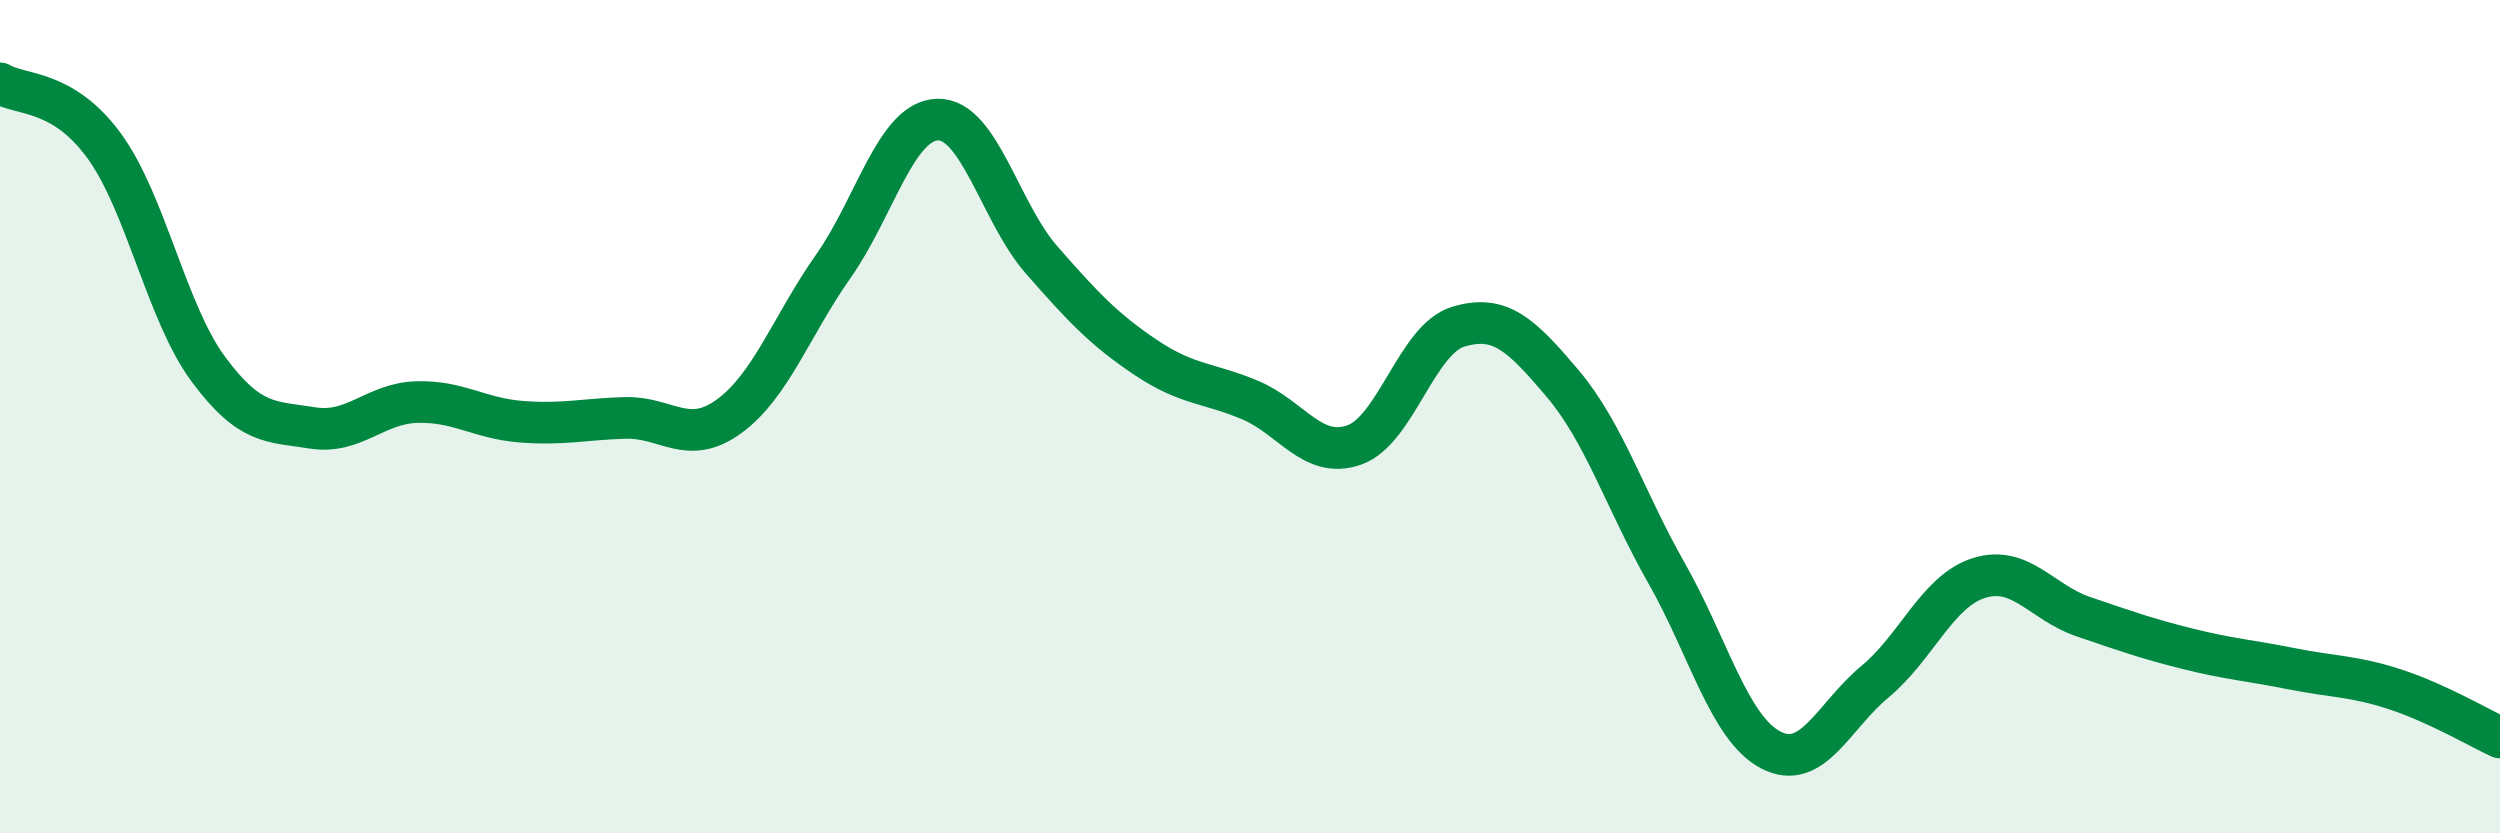 
    <svg width="60" height="20" viewBox="0 0 60 20" xmlns="http://www.w3.org/2000/svg">
      <path
        d="M 0,2 C 0.5,2.3 1.5,2.13 2.5,3.5 C 3.5,4.87 4,7.51 5,8.86 C 6,10.21 6.5,10.11 7.5,10.27 C 8.5,10.43 9,9.68 10,9.65 C 11,9.62 11.5,10.04 12.5,10.12 C 13.5,10.2 14,10.06 15,10.03 C 16,10 16.5,10.72 17.5,9.99 C 18.5,9.26 19,7.81 20,6.39 C 21,4.97 21.5,2.9 22.5,2.87 C 23.5,2.84 24,5.1 25,6.24 C 26,7.38 26.5,7.91 27.5,8.58 C 28.5,9.25 29,9.18 30,9.6 C 31,10.02 31.5,11.03 32.5,10.68 C 33.5,10.33 34,8.14 35,7.84 C 36,7.54 36.5,8.02 37.5,9.2 C 38.5,10.38 39,12 40,13.76 C 41,15.52 41.5,17.48 42.5,18 C 43.5,18.52 44,17.19 45,16.36 C 46,15.53 46.5,14.18 47.5,13.87 C 48.5,13.56 49,14.46 50,14.8 C 51,15.14 51.5,15.32 52.5,15.57 C 53.5,15.82 54,15.85 55,16.05 C 56,16.25 56.5,16.22 57.5,16.55 C 58.5,16.88 59.5,17.47 60,17.7L60 20L0 20Z"
        fill="#008740"
        opacity="0.1"
        stroke-linecap="round"
        stroke-linejoin="round"
      />
      <path
        d="M 0,2 C 0.5,2.3 1.5,2.13 2.5,3.5 C 3.5,4.87 4,7.51 5,8.86 C 6,10.21 6.5,10.11 7.5,10.27 C 8.5,10.43 9,9.68 10,9.65 C 11,9.62 11.5,10.04 12.5,10.12 C 13.5,10.2 14,10.06 15,10.03 C 16,10 16.5,10.72 17.5,9.99 C 18.5,9.26 19,7.81 20,6.39 C 21,4.97 21.5,2.9 22.5,2.87 C 23.5,2.84 24,5.1 25,6.24 C 26,7.38 26.5,7.91 27.5,8.58 C 28.5,9.25 29,9.18 30,9.6 C 31,10.02 31.5,11.03 32.5,10.68 C 33.5,10.33 34,8.14 35,7.84 C 36,7.54 36.5,8.02 37.5,9.2 C 38.5,10.38 39,12 40,13.76 C 41,15.52 41.5,17.48 42.5,18 C 43.5,18.52 44,17.19 45,16.36 C 46,15.53 46.5,14.18 47.5,13.87 C 48.5,13.56 49,14.46 50,14.8 C 51,15.14 51.5,15.32 52.5,15.57 C 53.5,15.82 54,15.85 55,16.05 C 56,16.25 56.5,16.22 57.5,16.55 C 58.5,16.88 59.5,17.47 60,17.7"
        stroke="#008740"
        stroke-width="1"
        fill="none"
        stroke-linecap="round"
        stroke-linejoin="round"
      />
    </svg>
  